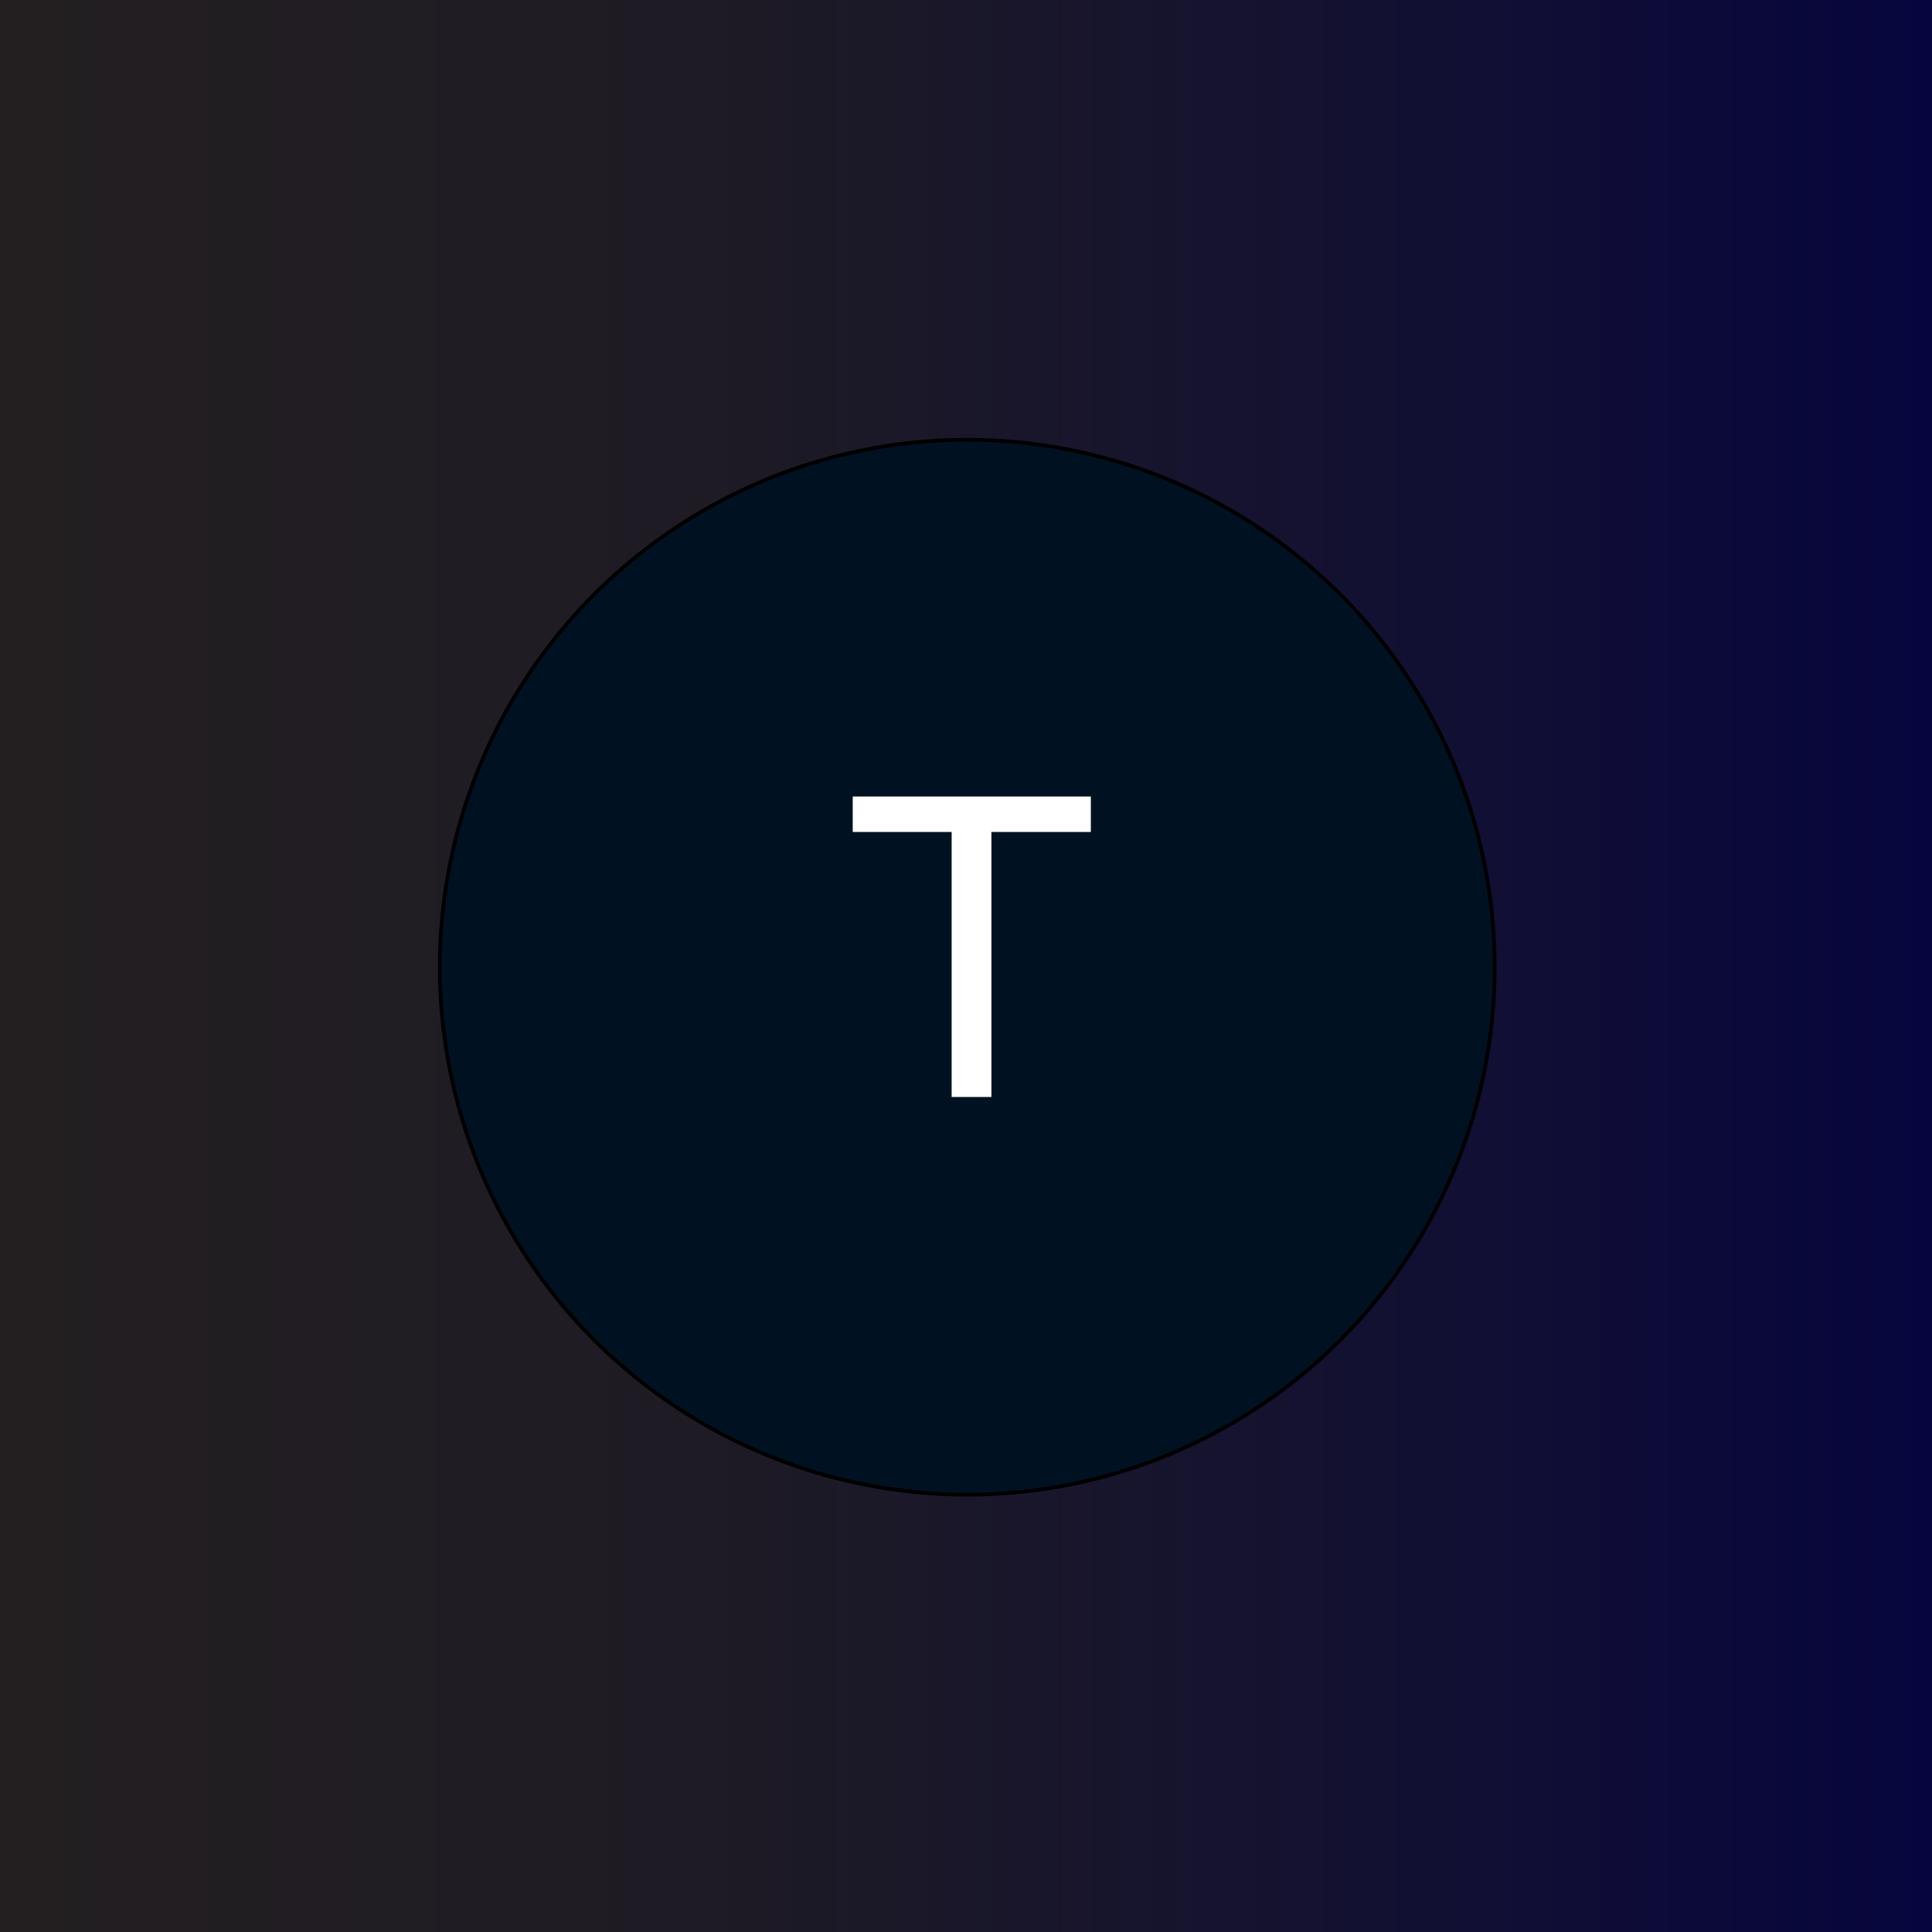 <svg id="Layer_1" data-name="Layer 1" xmlns="http://www.w3.org/2000/svg" xmlns:xlink="http://www.w3.org/1999/xlink" viewBox="0 0 1024.08 1024.08"><rect x="0" y="0" width="1024.08" height="1024.08" fill="#808080" stroke="none"/><defs><linearGradient id="linear-gradient" y1="512.04" x2="1024.08" y2="512.04" gradientUnits="userSpaceOnUse"><stop offset="0" stop-color="#231f20"/><stop offset="0.36" stop-color="#1e1b25"/><stop offset="0.77" stop-color="#110f33"/><stop offset="1" stop-color="#06053e"/></linearGradient></defs><rect width="1024.08" height="1024.08" style="fill:url(#linear-gradient)"/><circle cx="512.69" cy="512.68" r="279.56" style="fill:#001221;stroke:#000;stroke-miterlimit:10;stroke-width:2px"/><path d="M504.43,581.47V441H452v-18.8H578.21V441h-52.7V581.47Z" style="fill:#fff"/></svg>